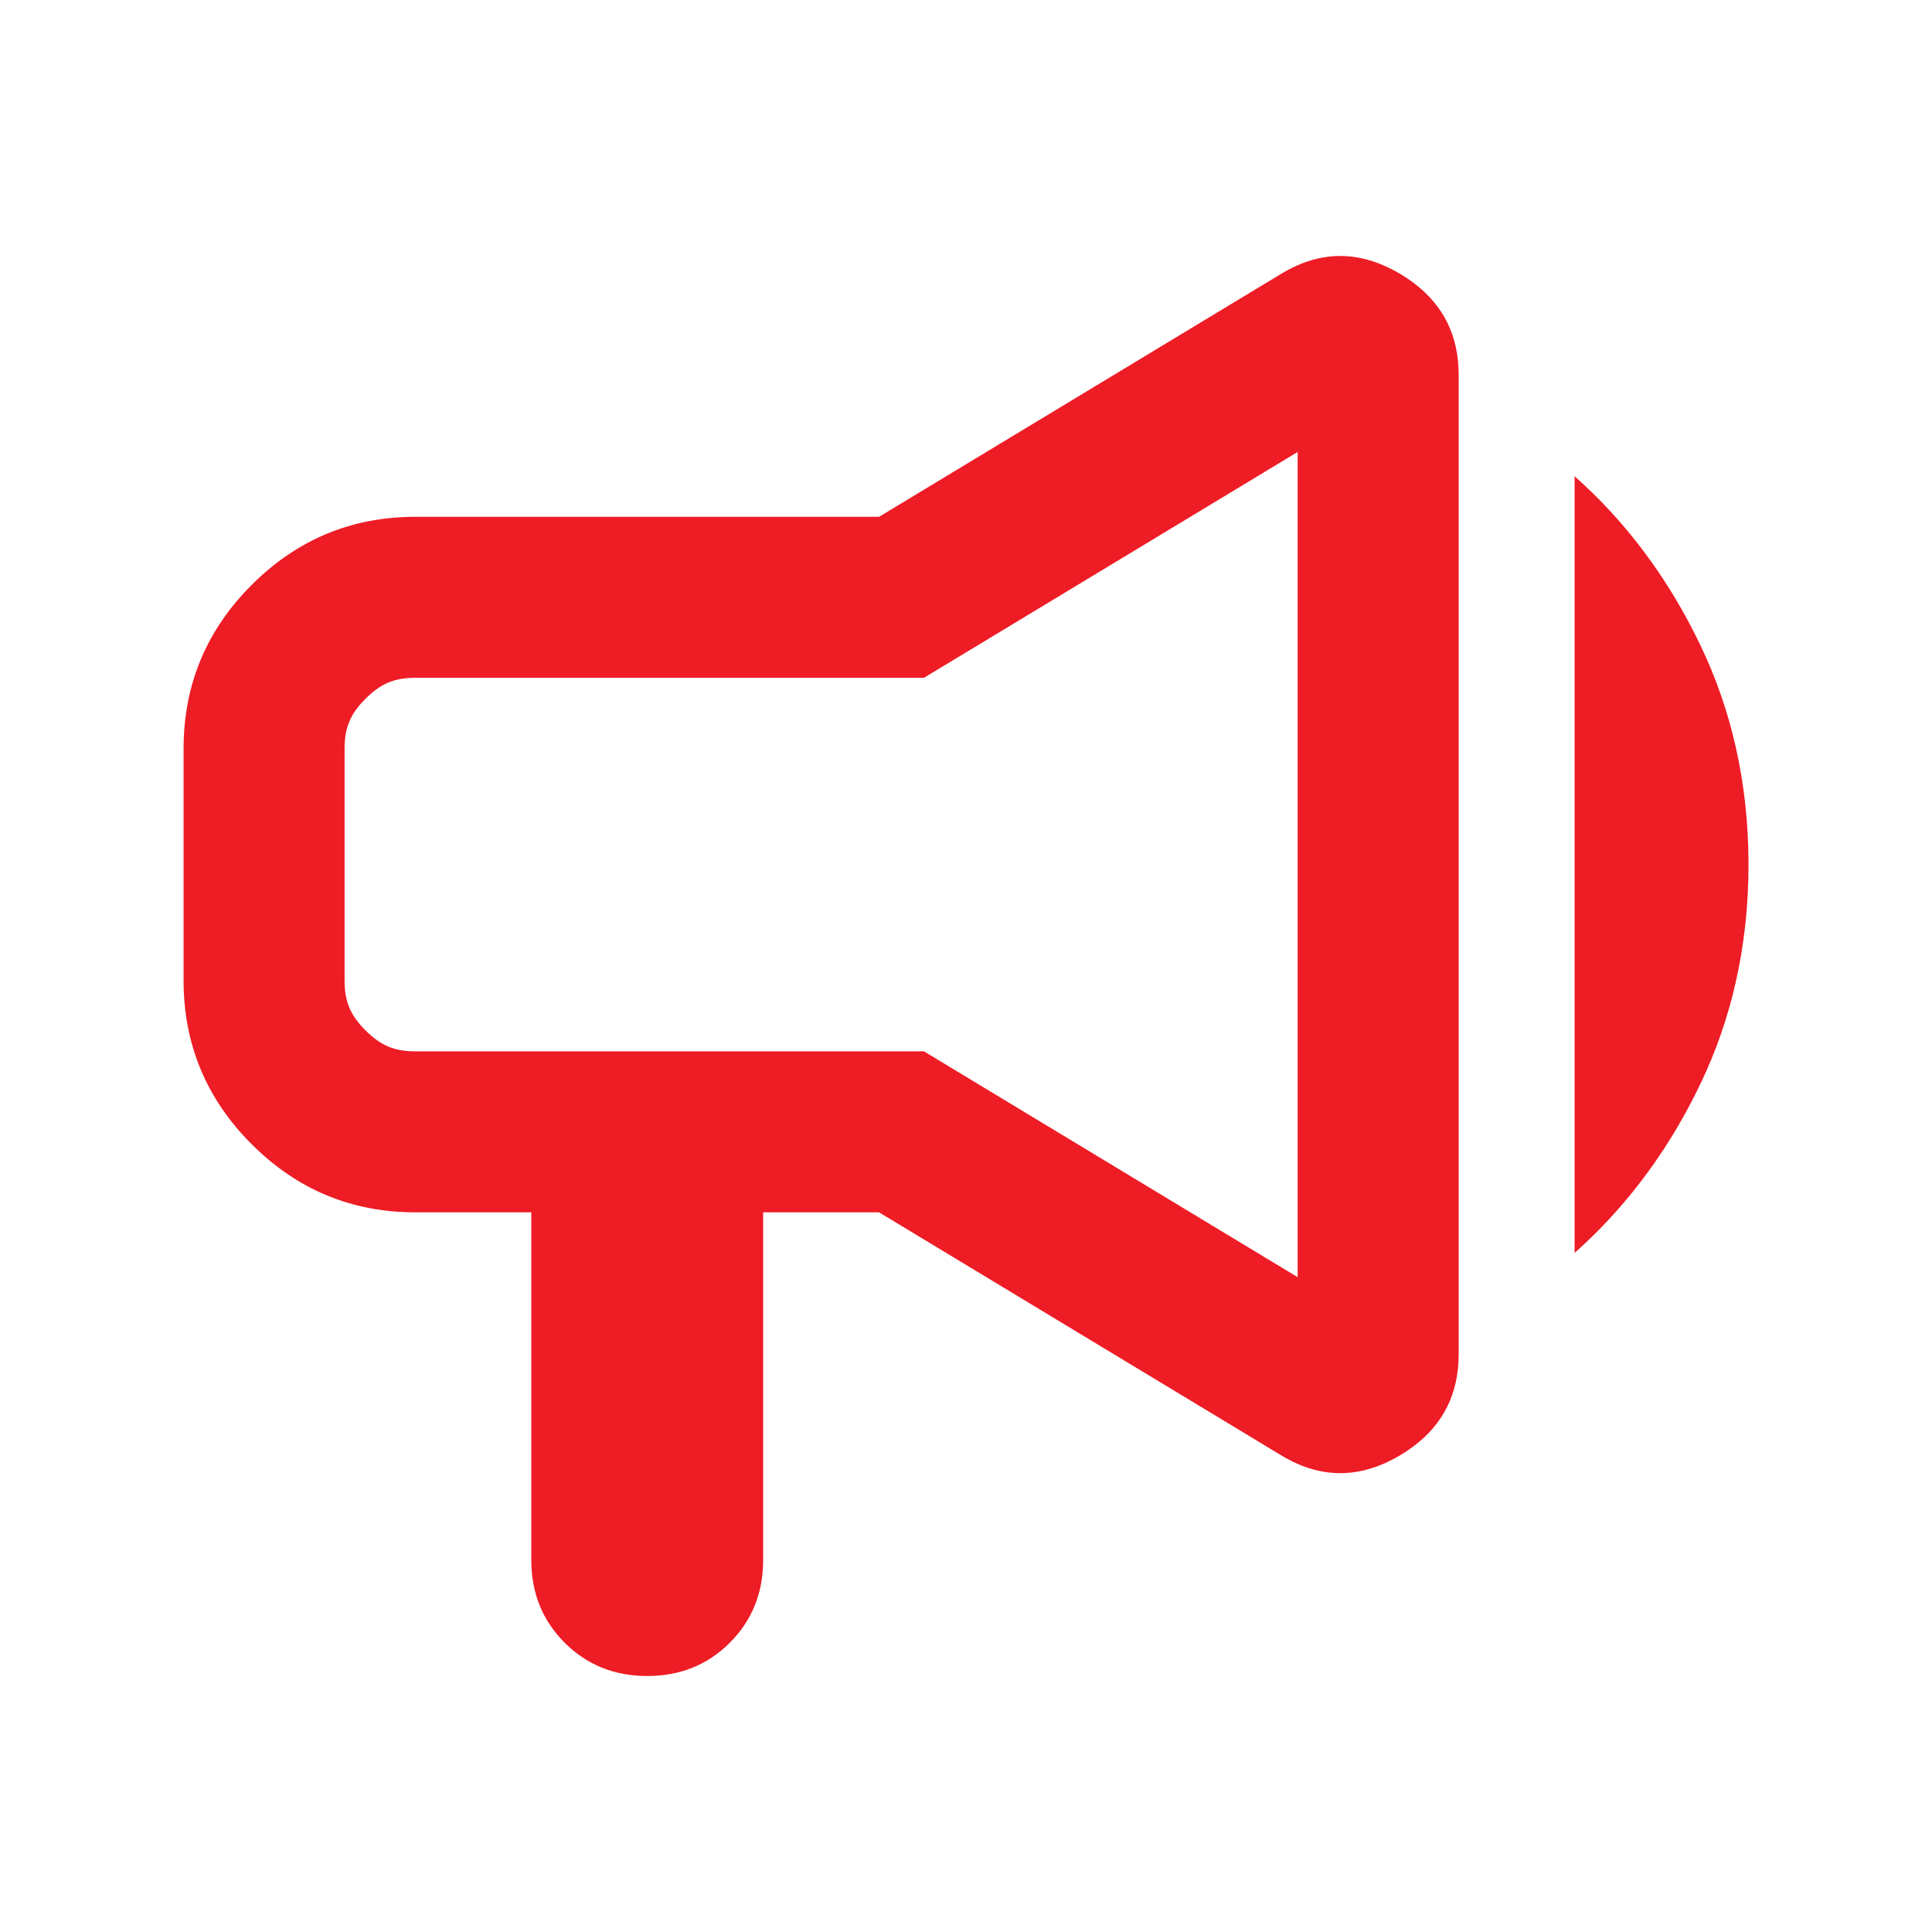 <svg width="48" height="48" viewBox="0 0 48 48" fill="none" xmlns="http://www.w3.org/2000/svg">
<path fill-rule="evenodd" clip-rule="evenodd" d="M22.955 26.12L32.24 31.731V11.229L22.955 16.84H10.32C9.806 16.84 9.465 16.977 9.081 17.36C8.697 17.744 8.561 18.085 8.561 18.6V24.36C8.561 24.875 8.697 25.216 9.081 25.6C9.465 25.983 9.806 26.12 10.32 26.12H22.955ZM35.12 7.028C35.01 6.945 34.891 6.866 34.764 6.792C33.781 6.216 32.809 6.216 31.849 6.792L21.84 12.84H10.32C8.737 12.84 7.381 13.404 6.253 14.532C5.125 15.66 4.561 17.016 4.561 18.6V24.36C4.561 25.944 5.125 27.3 6.253 28.428C7.381 29.556 8.737 30.12 10.32 30.12H13.2V38.76C13.2 39.576 13.476 40.26 14.028 40.812C14.581 41.364 15.264 41.64 16.081 41.64C16.896 41.64 17.581 41.364 18.133 40.812C18.684 40.26 18.96 39.576 18.96 38.76V30.12H21.84L31.849 36.168C32.809 36.744 33.781 36.744 34.764 36.168C34.891 36.094 35.01 36.015 35.12 35.932C35.867 35.371 36.24 34.61 36.24 33.648V9.312C36.24 8.35 35.867 7.589 35.12 7.028ZM39.12 11.832C39.517 12.185 39.891 12.561 40.24 12.961C41.032 13.868 41.703 14.895 42.252 16.044C42.633 16.84 42.923 17.673 43.12 18.542C43.334 19.479 43.441 20.459 43.441 21.48C43.441 22.501 43.334 23.481 43.12 24.418C42.923 25.287 42.633 26.119 42.252 26.916C41.703 28.065 41.032 29.092 40.24 29.998C39.891 30.399 39.517 30.775 39.12 31.128V11.832Z" fill="#EE1C25"/>
</svg>
